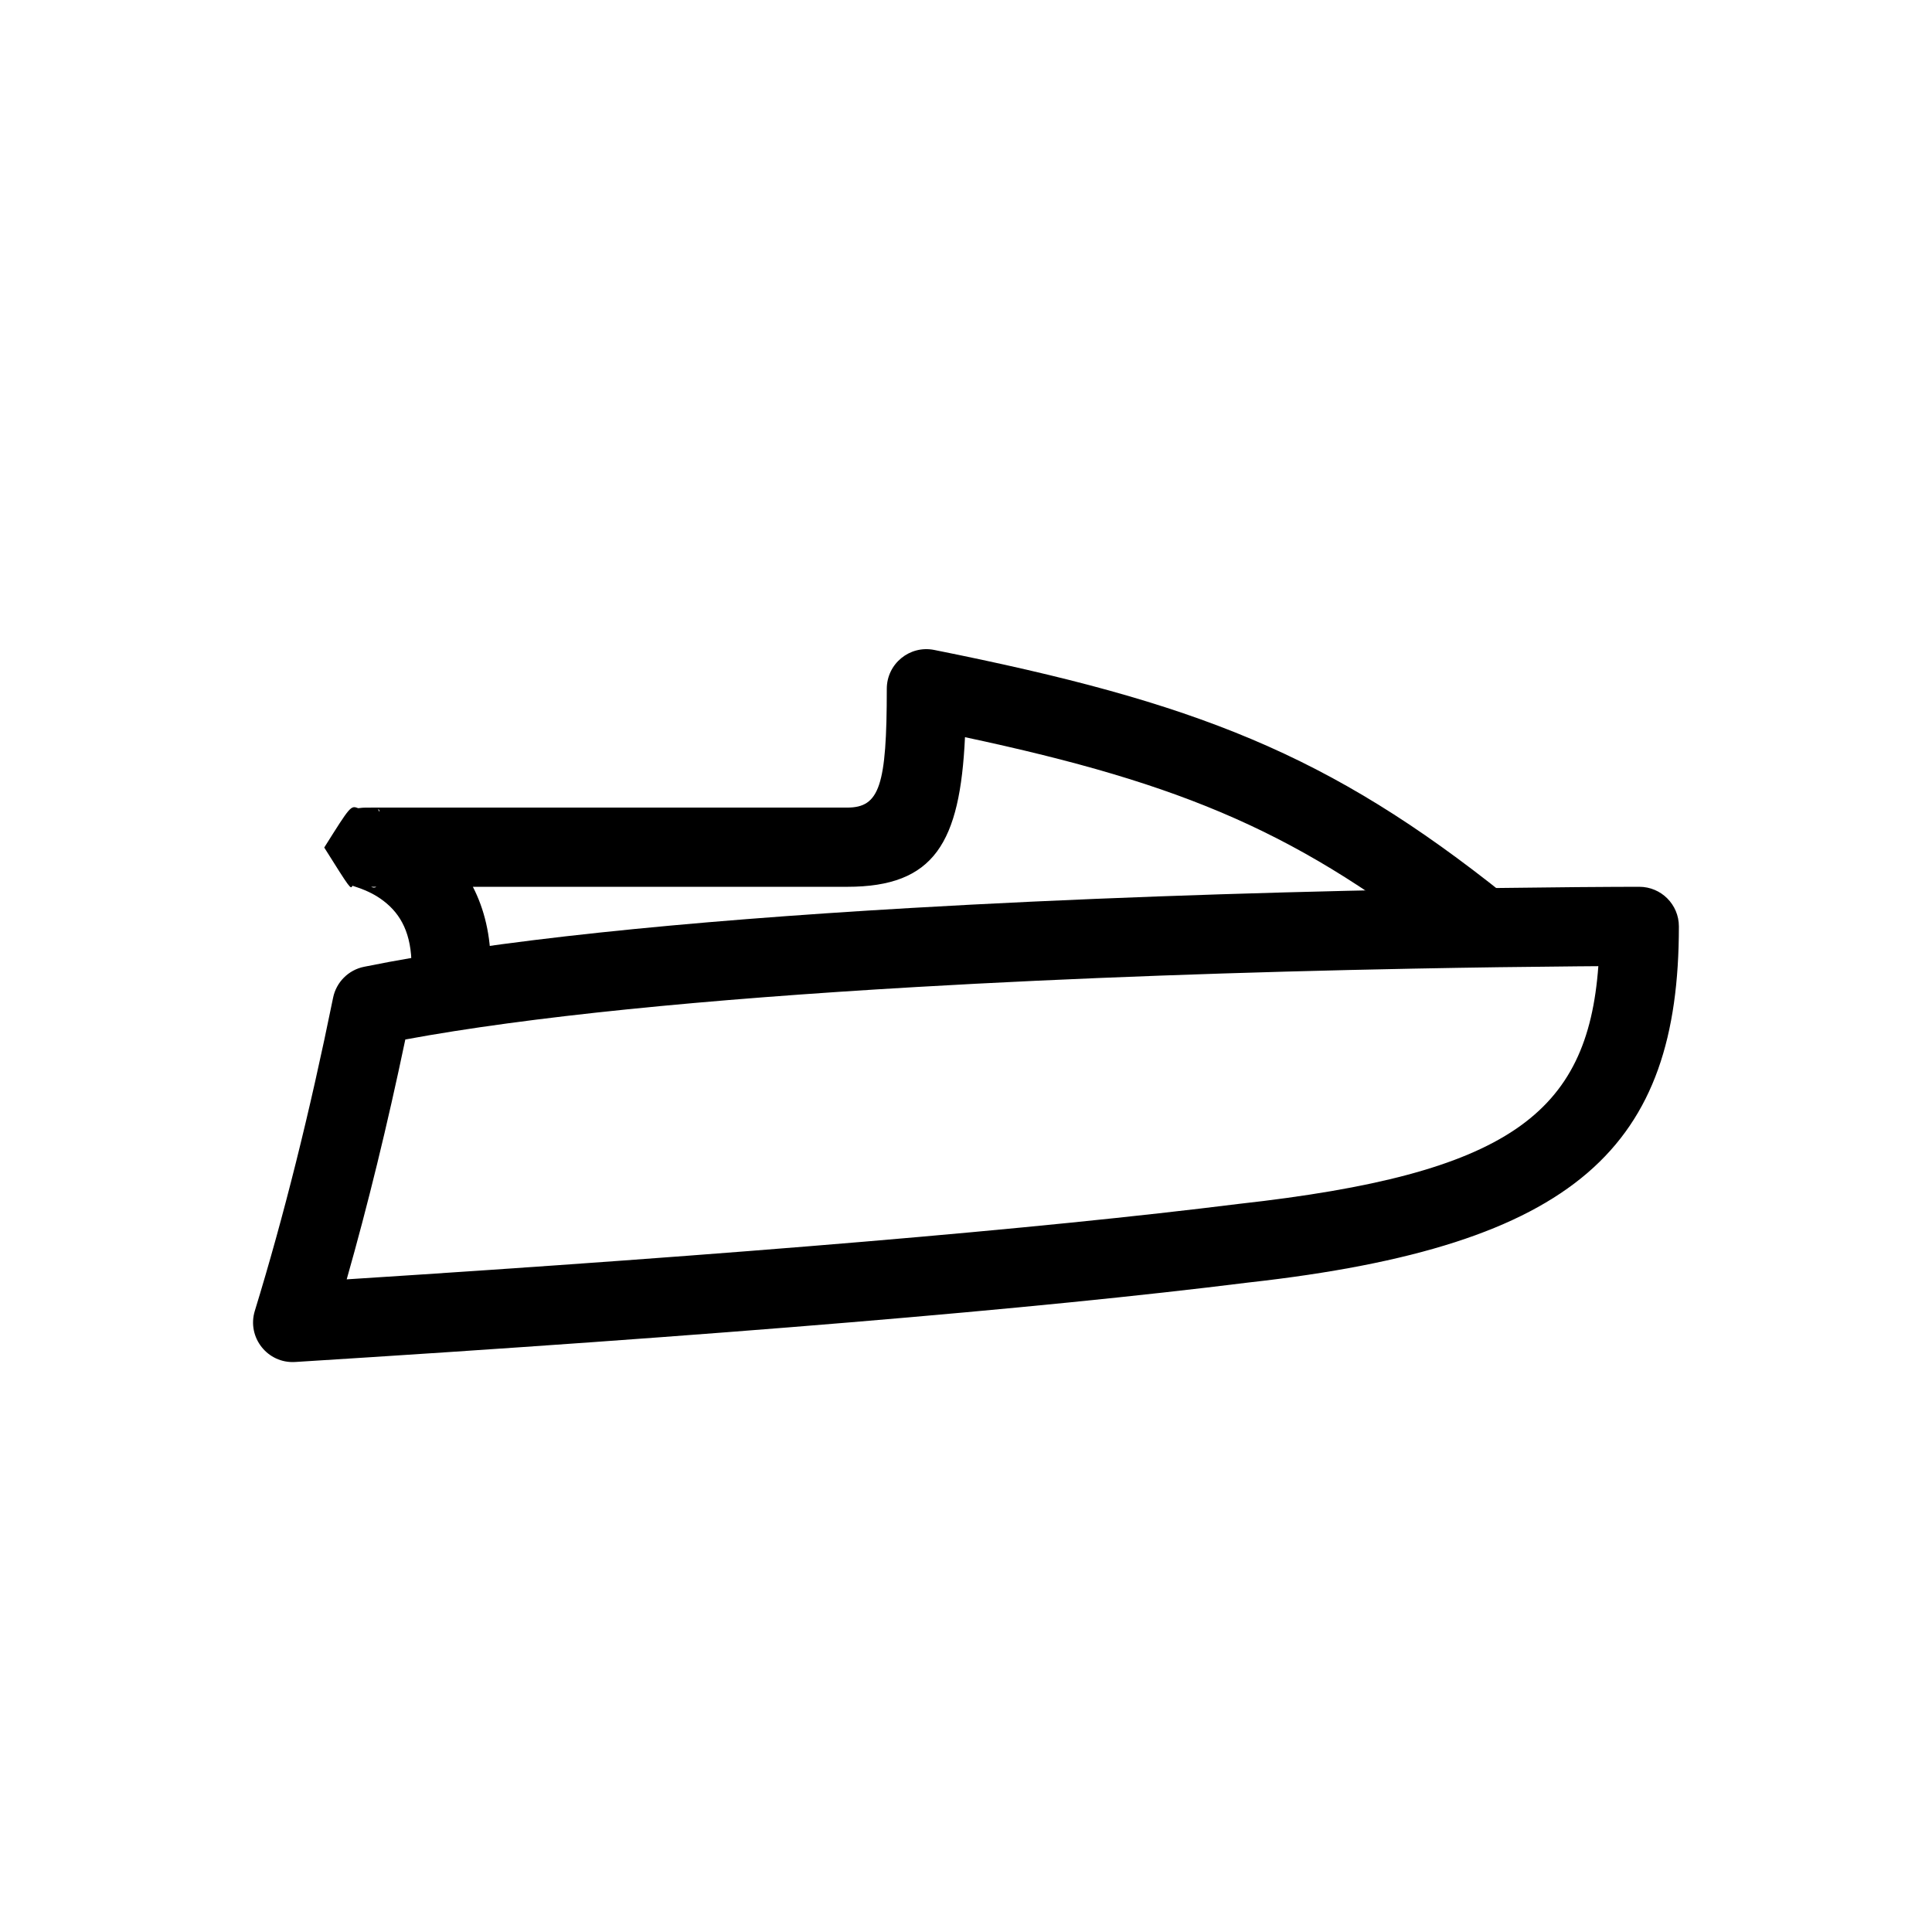 <?xml version="1.0" encoding="UTF-8"?>
<!-- Uploaded to: ICON Repo, www.svgrepo.com, Generator: ICON Repo Mixer Tools -->
<svg fill="#000000" width="800px" height="800px" version="1.1" viewBox="144 144 512 512" xmlns="http://www.w3.org/2000/svg">
 <g>
  <path d="m222.22 504.94c-7.32 0.457-12.84-6.543-10.688-13.555 7.633-24.863 14.551-52.527 20.742-82.98 0.84-4.129 4.066-7.356 8.199-8.195 34.242-6.941 83.859-12.035 145-15.59 42.227-2.457 87.438-4.035 132.64-4.91 15.82-0.305 30.512-0.504 43.695-0.613 7.922-0.066 13.586-0.086 16.617-0.086 5.797 0 10.496 4.699 10.496 10.496 0 58.094-26.555 84.648-114.15 94.383-56.238 7.027-140.4 14.043-252.55 21.051zm250.09-41.898c71.465-7.941 92.41-23.887 95.266-62.996-1.711 0.012-3.574 0.027-5.59 0.043-13.113 0.109-27.723 0.305-43.461 0.609-44.957 0.871-89.91 2.441-131.84 4.879-56.23 3.269-102.49 7.852-135.27 13.898-4.762 22.707-9.941 43.898-15.535 63.566 104.3-6.668 183.09-13.332 236.43-20z"/>
  <path d="m244.3 358.36c-0.07 0.008-0.02 0.246 0.047 0.559 0.125 0.043 0.199 0.066 0.297 0.102zm-1.738 20.652h-0.223c0.523 0.223 0.906 0.328 1.414 0zm26.75 0c3.055 5.902 4.738 12.906 4.738 20.992 0 5.797-4.699 10.496-10.496 10.496s-10.496-4.699-10.496-10.496c0-8.441-2.731-13.684-7.434-17.266-2.121-1.617-4.324-2.68-6.894-3.562-0.625-0.207-0.625-0.207-1.328-0.445-0.484 0.992-0.484 0.992-7.477-10.125 7.016-11.164 7.016-11.164 9.016-10.426 1.098-0.129 1.098-0.129 1.641-0.145 0.945-0.02 0.945-0.02 1.98-0.016h125.95c8.57 0 10.496-5.769 10.496-31.488 0-6.625 6.059-11.594 12.555-10.293 69.414 13.883 104.52 27.535 151.44 65.07 4.527 3.621 5.262 10.227 1.641 14.754-3.621 4.527-10.227 5.262-14.754 1.641-41.062-32.852-71.883-45.91-130.16-58.344-1.316 27.961-8.078 39.652-31.223 39.652z"/>
 </g>
</svg>